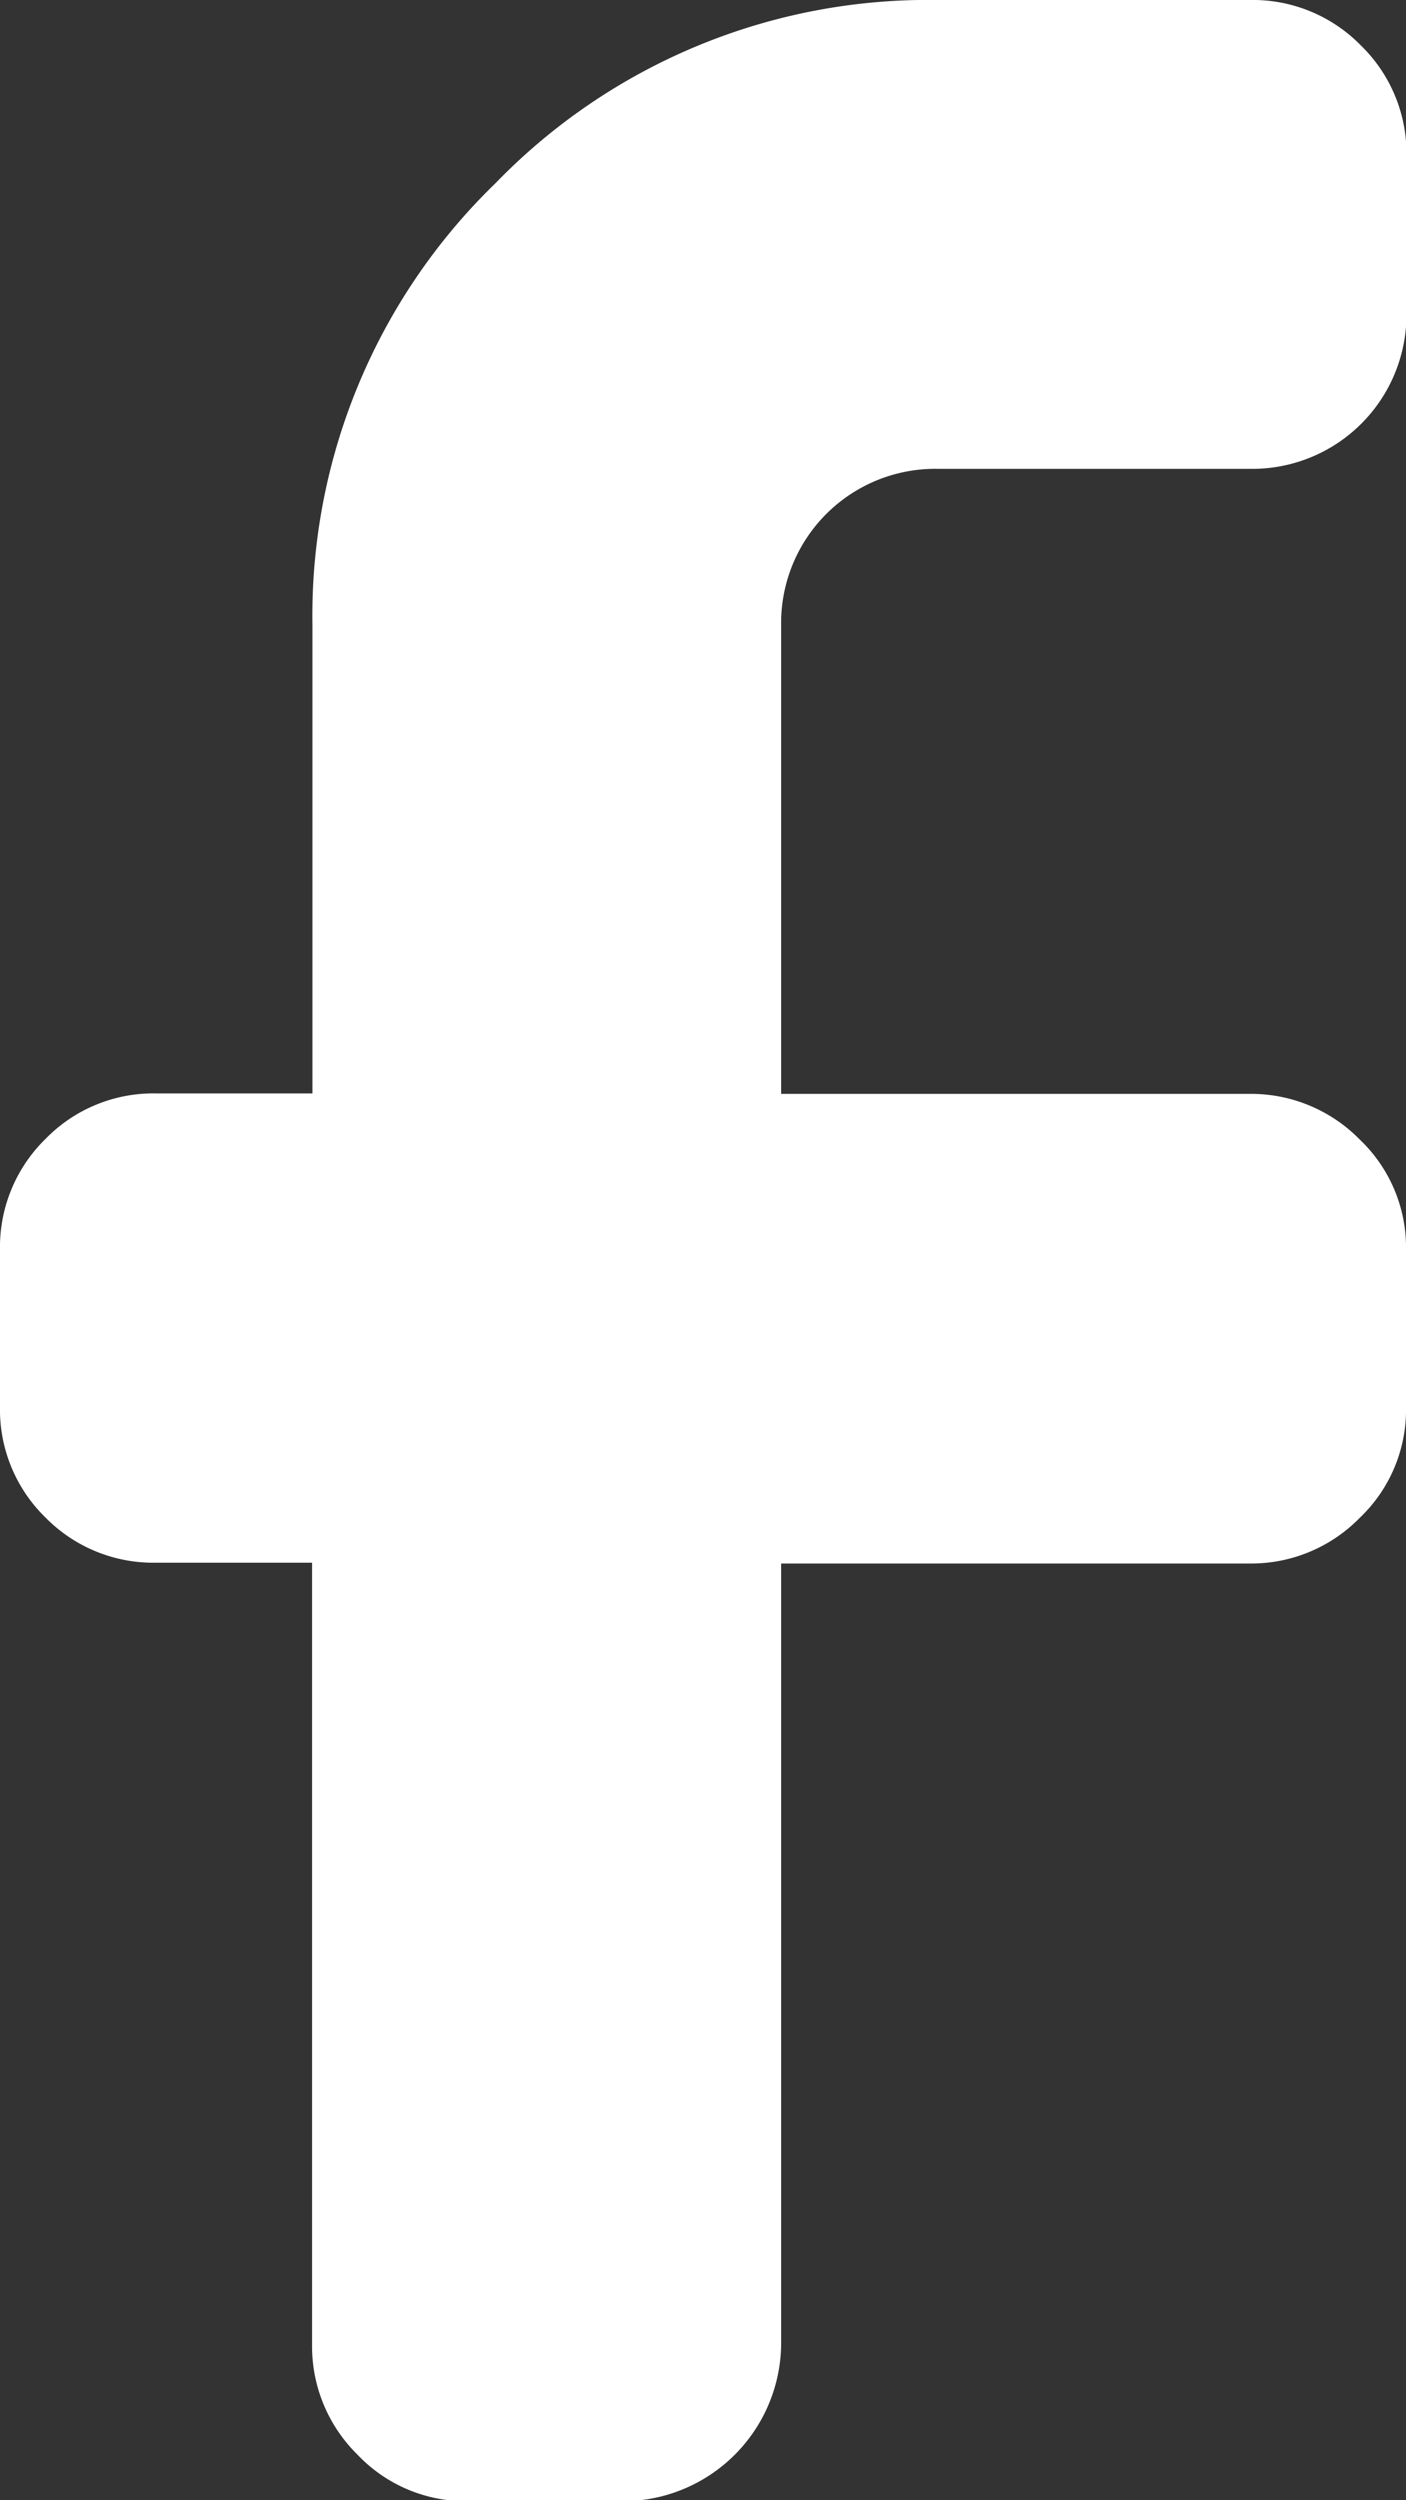 <svg xmlns="http://www.w3.org/2000/svg" width="15.449" height="27.465" viewBox="0 0 15.449 27.465">
    <rect x="0" y="0" width="15.449" height="27.465" fill="#333333" stroke="none"/>
    <path id="facebook"
          d="M13.732,12.016a1.672,1.672,0,0,1,1.207.5,1.636,1.636,0,0,1,.51,1.221v1.717a1.638,1.638,0,0,1-.51,1.221,1.668,1.668,0,0,1-1.207.5H8.583v8.583a1.741,1.741,0,0,1-1.717,1.717H5.15a1.638,1.638,0,0,1-1.221-.51,1.668,1.668,0,0,1-.5-1.207V17.166H1.717A1.661,1.661,0,0,1,.5,16.67,1.655,1.655,0,0,1,0,15.449V13.732a1.661,1.661,0,0,1,.5-1.221,1.655,1.655,0,0,1,1.221-.5H3.433V6.866A6.614,6.614,0,0,1,5.445,2.012,6.619,6.619,0,0,1,10.3,0h3.433a1.661,1.661,0,0,1,1.221.5,1.655,1.655,0,0,1,.5,1.221V3.433A1.694,1.694,0,0,1,13.732,5.15H10.3A1.694,1.694,0,0,0,8.583,6.866v5.15Z"
          fill="#fff"/>
</svg>
